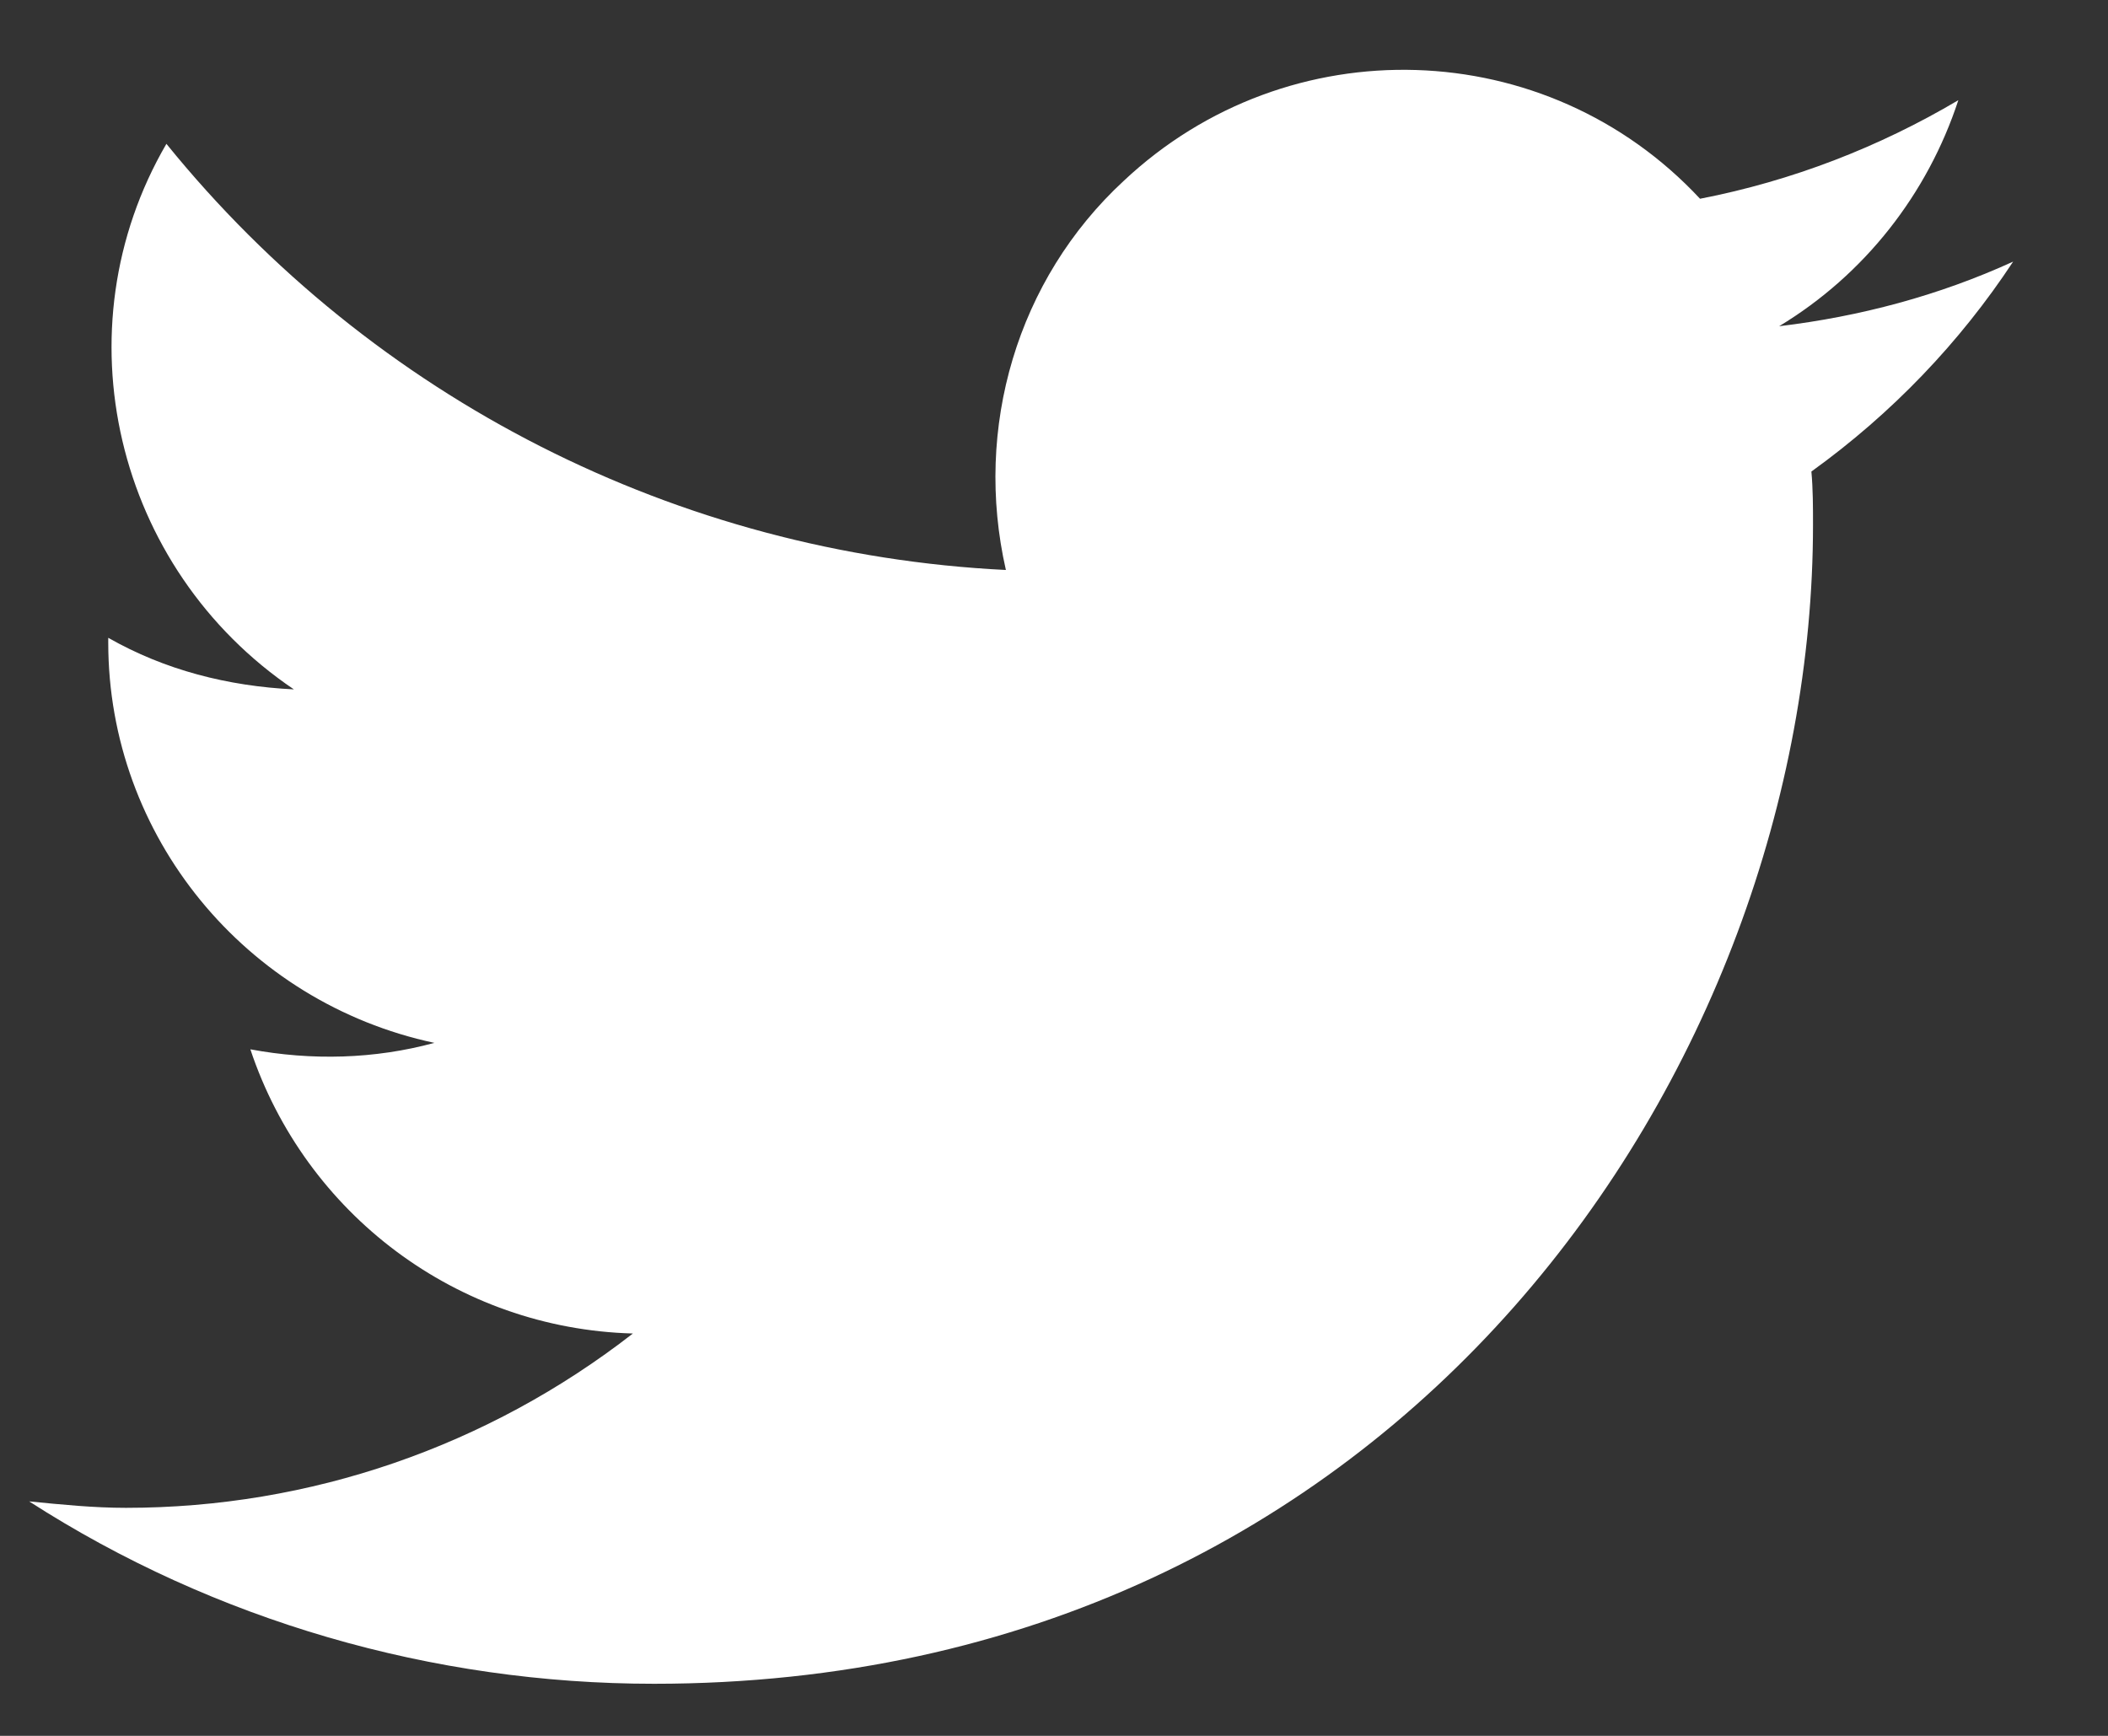 <svg width="17" height="14" viewBox="0 0 17 14" fill="none" xmlns="http://www.w3.org/2000/svg">
<rect x="0" y="0" width="17" height="14" fill="#333333" stroke="none"/>
<path d="M14.608 3.803C14.621 3.946 14.621 4.089 14.621 4.232C14.621 8.581 11.314 13.58 5.274 13.58C3.49 13.58 1.732 13.072 0.235 12.109C0.496 12.135 0.756 12.161 1.016 12.161C2.501 12.161 3.933 11.666 5.104 10.755C3.685 10.716 2.462 9.791 2.019 8.463C2.514 8.555 3.021 8.542 3.503 8.411C1.98 8.086 0.873 6.745 0.873 5.183C0.873 5.17 0.873 5.157 0.873 5.144C1.329 5.404 1.837 5.534 2.37 5.56C0.925 4.584 0.47 2.657 1.342 1.16C3.008 3.217 5.469 4.467 8.112 4.597C7.851 3.451 8.203 2.253 9.062 1.459C10.39 0.21 12.473 0.275 13.71 1.603C14.452 1.459 15.155 1.186 15.793 0.808C15.545 1.564 15.038 2.214 14.348 2.631C14.999 2.553 15.636 2.384 16.235 2.11C15.806 2.761 15.259 3.334 14.608 3.803Z" fill="white"/>
</svg>
